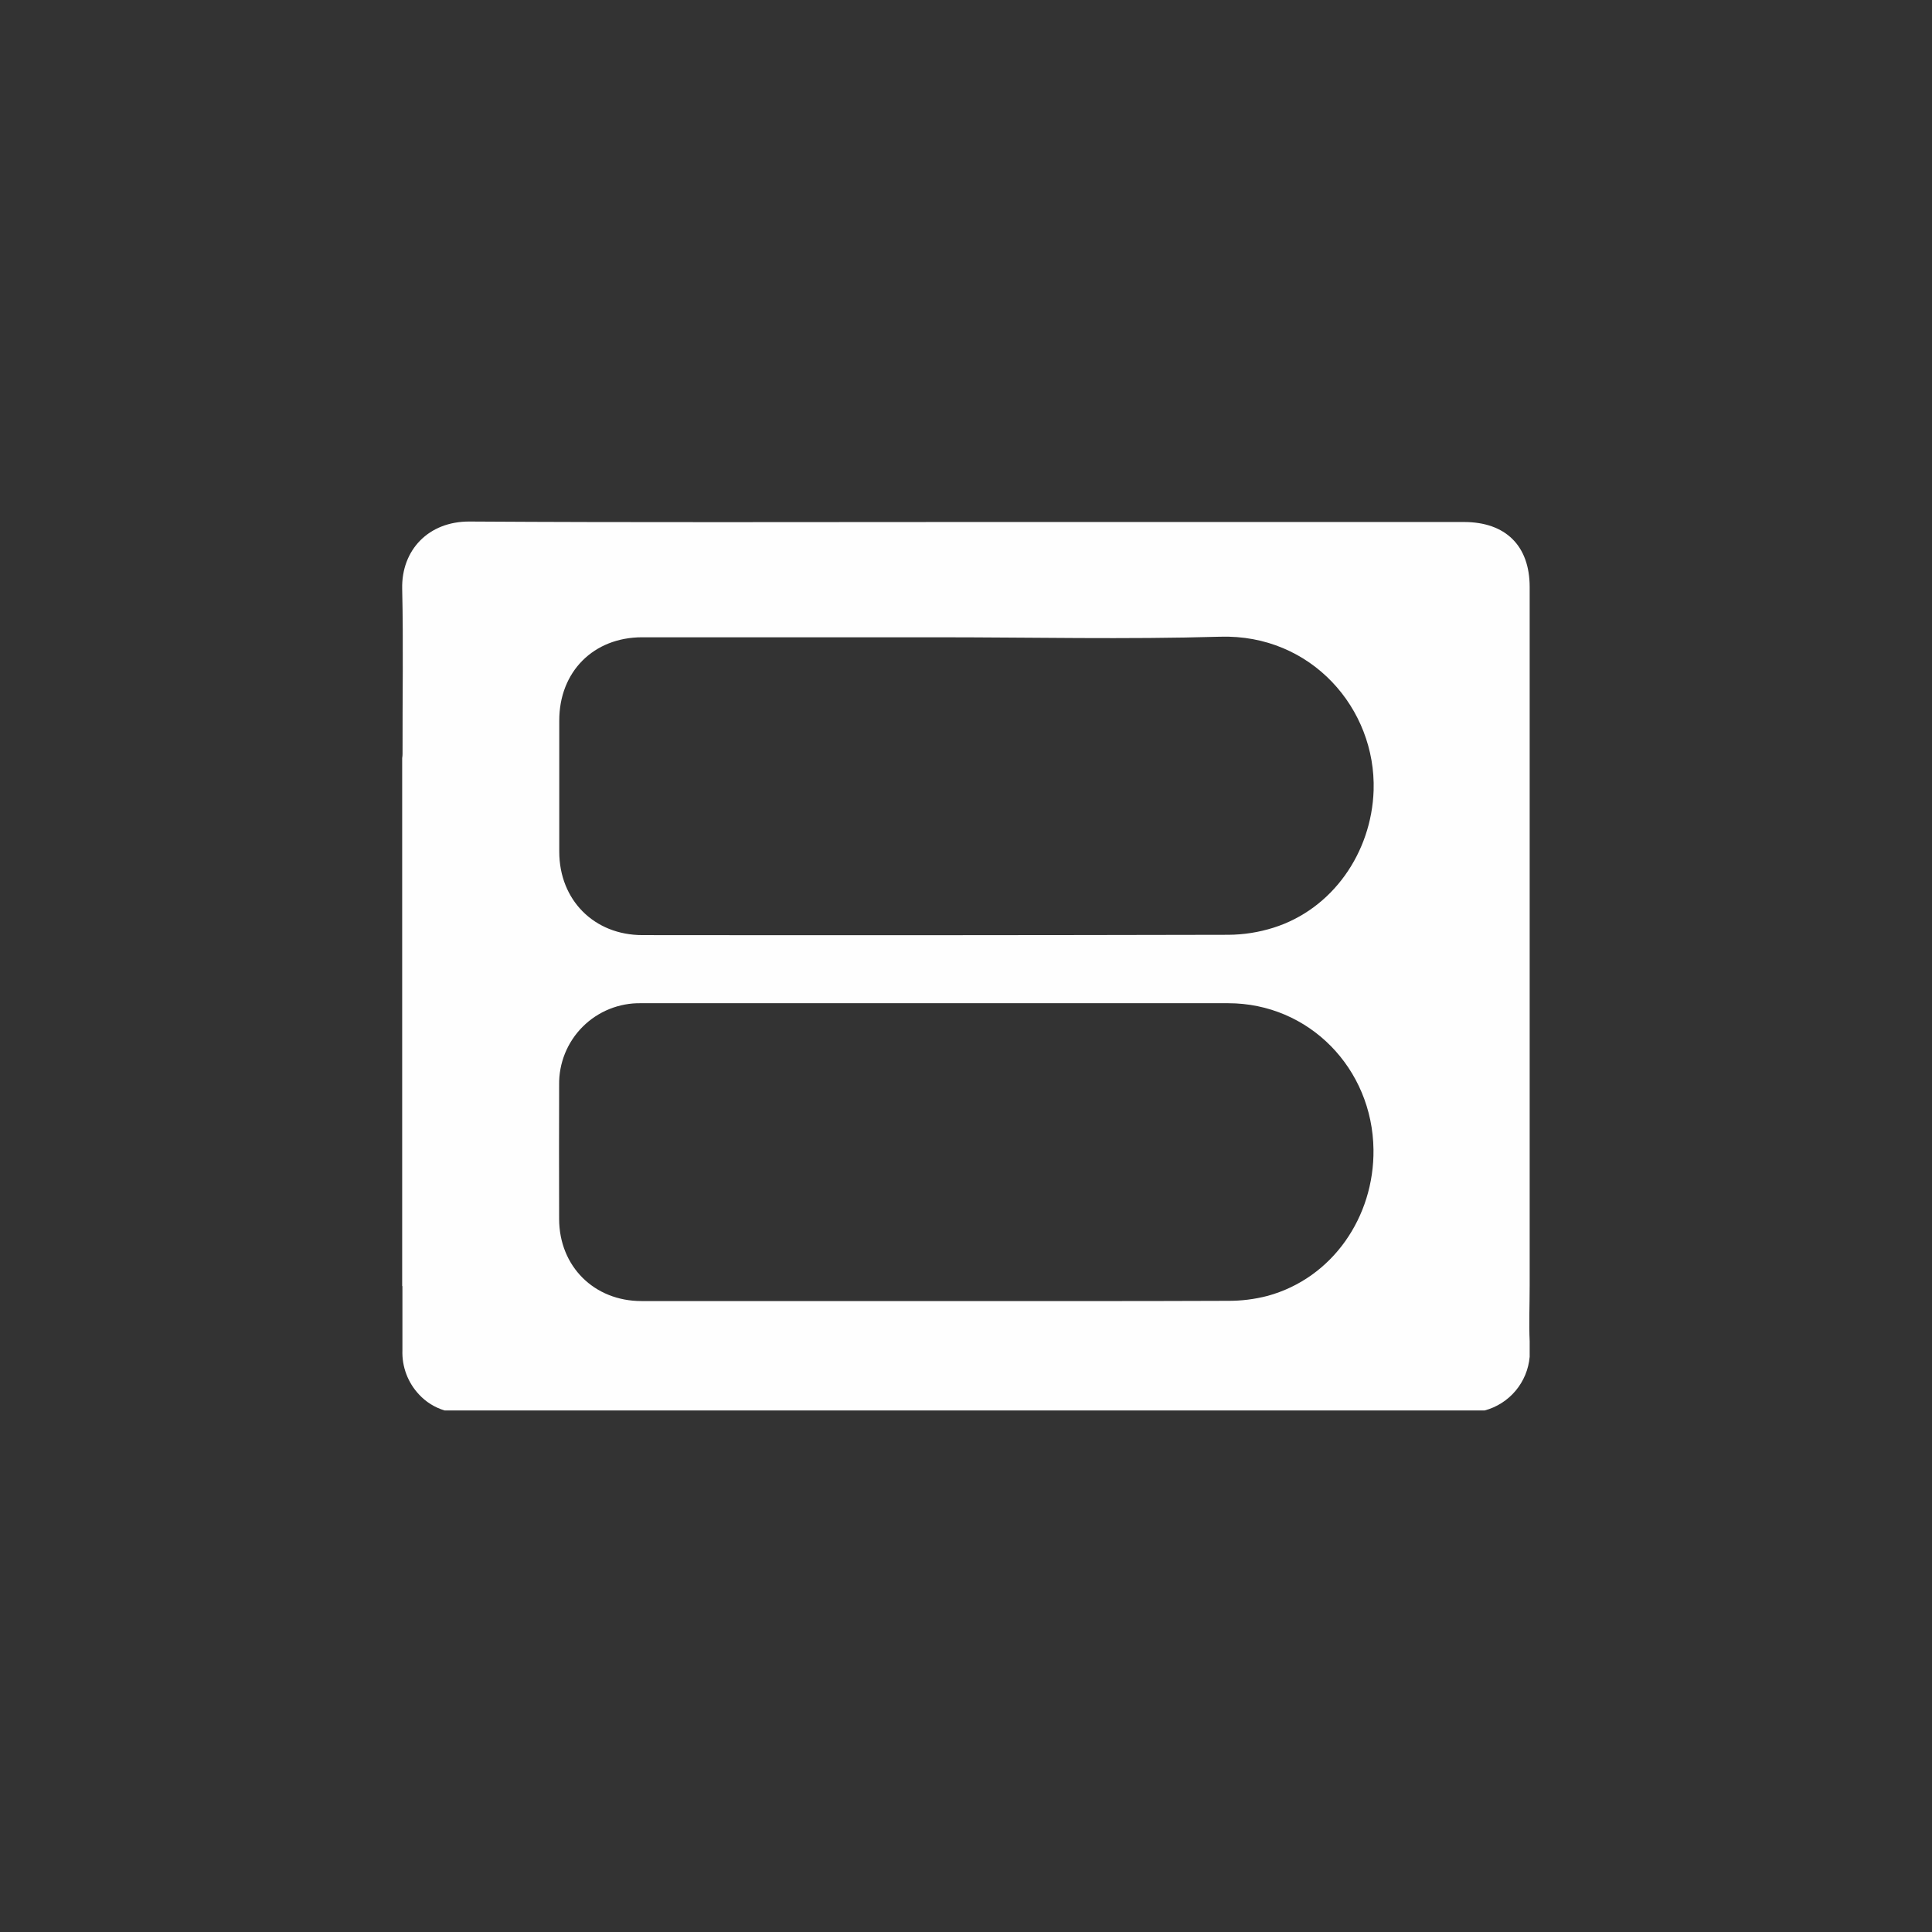 <svg version="1.0" preserveAspectRatio="xMidYMid meet" height="1080" viewBox="0 0 810 810" zoomAndPan="magnify" width="1080" xmlns:xlink="http://www.w3.org/1999/xlink" xmlns="http://www.w3.org/2000/svg"><rect x="0" y="0" width="810" height="810" fill="#333333" stroke="none"/><defs><clipPath id="0a4b7cff95"><path clip-rule="nonzero" d="M 168 218.656 L 642 218.656 L 642 591.406 L 168 591.406 Z M 168 218.656"></path></clipPath></defs><g clip-path="url(#0a4b7cff95)"><path fill-rule="nonzero" fill-opacity="1" d="M 168.77 315.949 C 168.773 316.582 168.723 317.203 168.617 317.824 L 168.617 331.082 C 168.637 331.477 168.637 331.867 168.617 332.258 C 168.617 395.125 168.617 457.984 168.617 520.836 L 168.617 539.238 L 168.715 539.156 L 168.715 566.094 C 168.652 567.797 168.758 569.488 169.031 571.172 C 169.309 572.852 169.746 574.492 170.344 576.086 C 170.945 577.684 171.695 579.203 172.598 580.648 C 173.5 582.094 174.539 583.438 175.707 584.68 C 177.16 586.242 178.793 587.59 180.605 588.719 C 182.418 589.848 184.348 590.719 186.391 591.336 L 622.469 591.336 C 623.727 590.996 624.953 590.562 626.148 590.039 C 627.34 589.512 628.488 588.898 629.59 588.195 C 630.688 587.496 631.727 586.715 632.707 585.852 C 633.688 584.992 634.598 584.062 635.438 583.062 C 636.273 582.062 637.031 581.004 637.707 579.887 C 638.383 578.773 638.973 577.613 639.473 576.406 C 639.969 575.203 640.375 573.965 640.684 572.699 C 640.992 571.43 641.207 570.148 641.32 568.848 L 641.32 562.316 C 640.984 554.891 641.32 547.352 641.32 538.918 L 641.32 317.168 C 641.297 316.785 641.297 316.402 641.32 316.02 C 641.32 306.062 641.32 296.105 641.32 286.148 L 641.32 276.359 C 641.32 266.281 641.32 256.195 641.32 246.109 C 641.32 228.738 631.164 218.852 613.754 218.852 L 405.121 218.852 C 335.715 218.836 266.305 219.102 196.895 218.656 C 179.664 218.543 168.266 230.613 168.617 246.82 C 169.148 269.855 168.699 292.902 168.77 315.949 Z M 531.465 543.297 C 525.961 544.727 520.367 545.422 514.684 545.379 C 474.125 545.547 433.566 545.477 393.082 545.477 L 268.934 545.477 C 249.117 545.477 234.473 530.945 234.418 511.102 C 234.363 492.363 234.363 473.625 234.418 454.895 C 234.398 453.766 234.434 452.637 234.527 451.512 C 234.621 450.387 234.77 449.266 234.977 448.156 C 235.184 447.047 235.445 445.949 235.762 444.863 C 236.078 443.777 236.445 442.711 236.871 441.664 C 237.293 440.617 237.77 439.594 238.297 438.594 C 238.824 437.594 239.398 436.625 240.023 435.684 C 240.645 434.742 241.316 433.832 242.031 432.957 C 242.746 432.082 243.504 431.246 244.305 430.449 C 245.102 429.652 245.941 428.895 246.816 428.18 C 247.691 427.465 248.602 426.797 249.543 426.176 C 250.488 425.555 251.457 424.98 252.457 424.453 C 253.461 423.93 254.484 423.457 255.531 423.035 C 256.578 422.613 257.645 422.246 258.73 421.93 C 259.816 421.617 260.914 421.355 262.027 421.152 C 263.137 420.949 264.258 420.801 265.383 420.707 C 266.508 420.617 267.637 420.582 268.766 420.602 C 350.812 420.602 432.859 420.602 514.906 420.602 C 548.863 420.602 575.422 448 575.84 481.969 C 576.176 510.164 558.68 535.84 531.465 543.297 Z M 269.215 267.184 L 392.887 267.184 C 432.449 267.184 472.027 268.109 511.562 266.945 C 549.773 265.812 576.961 297.129 575.895 331.391 C 575.043 357.445 558.668 381.191 533.828 388.969 C 527.711 390.887 521.445 391.871 515.031 391.918 C 433.133 392.098 351.242 392.137 269.352 392.047 C 249.102 392.047 234.488 377.348 234.473 357.082 C 234.473 338.762 234.473 320.441 234.473 302.121 C 234.445 281.59 248.879 267.184 269.215 267.184 Z M 269.215 267.184" fill="#fefefe"></path></g></svg>